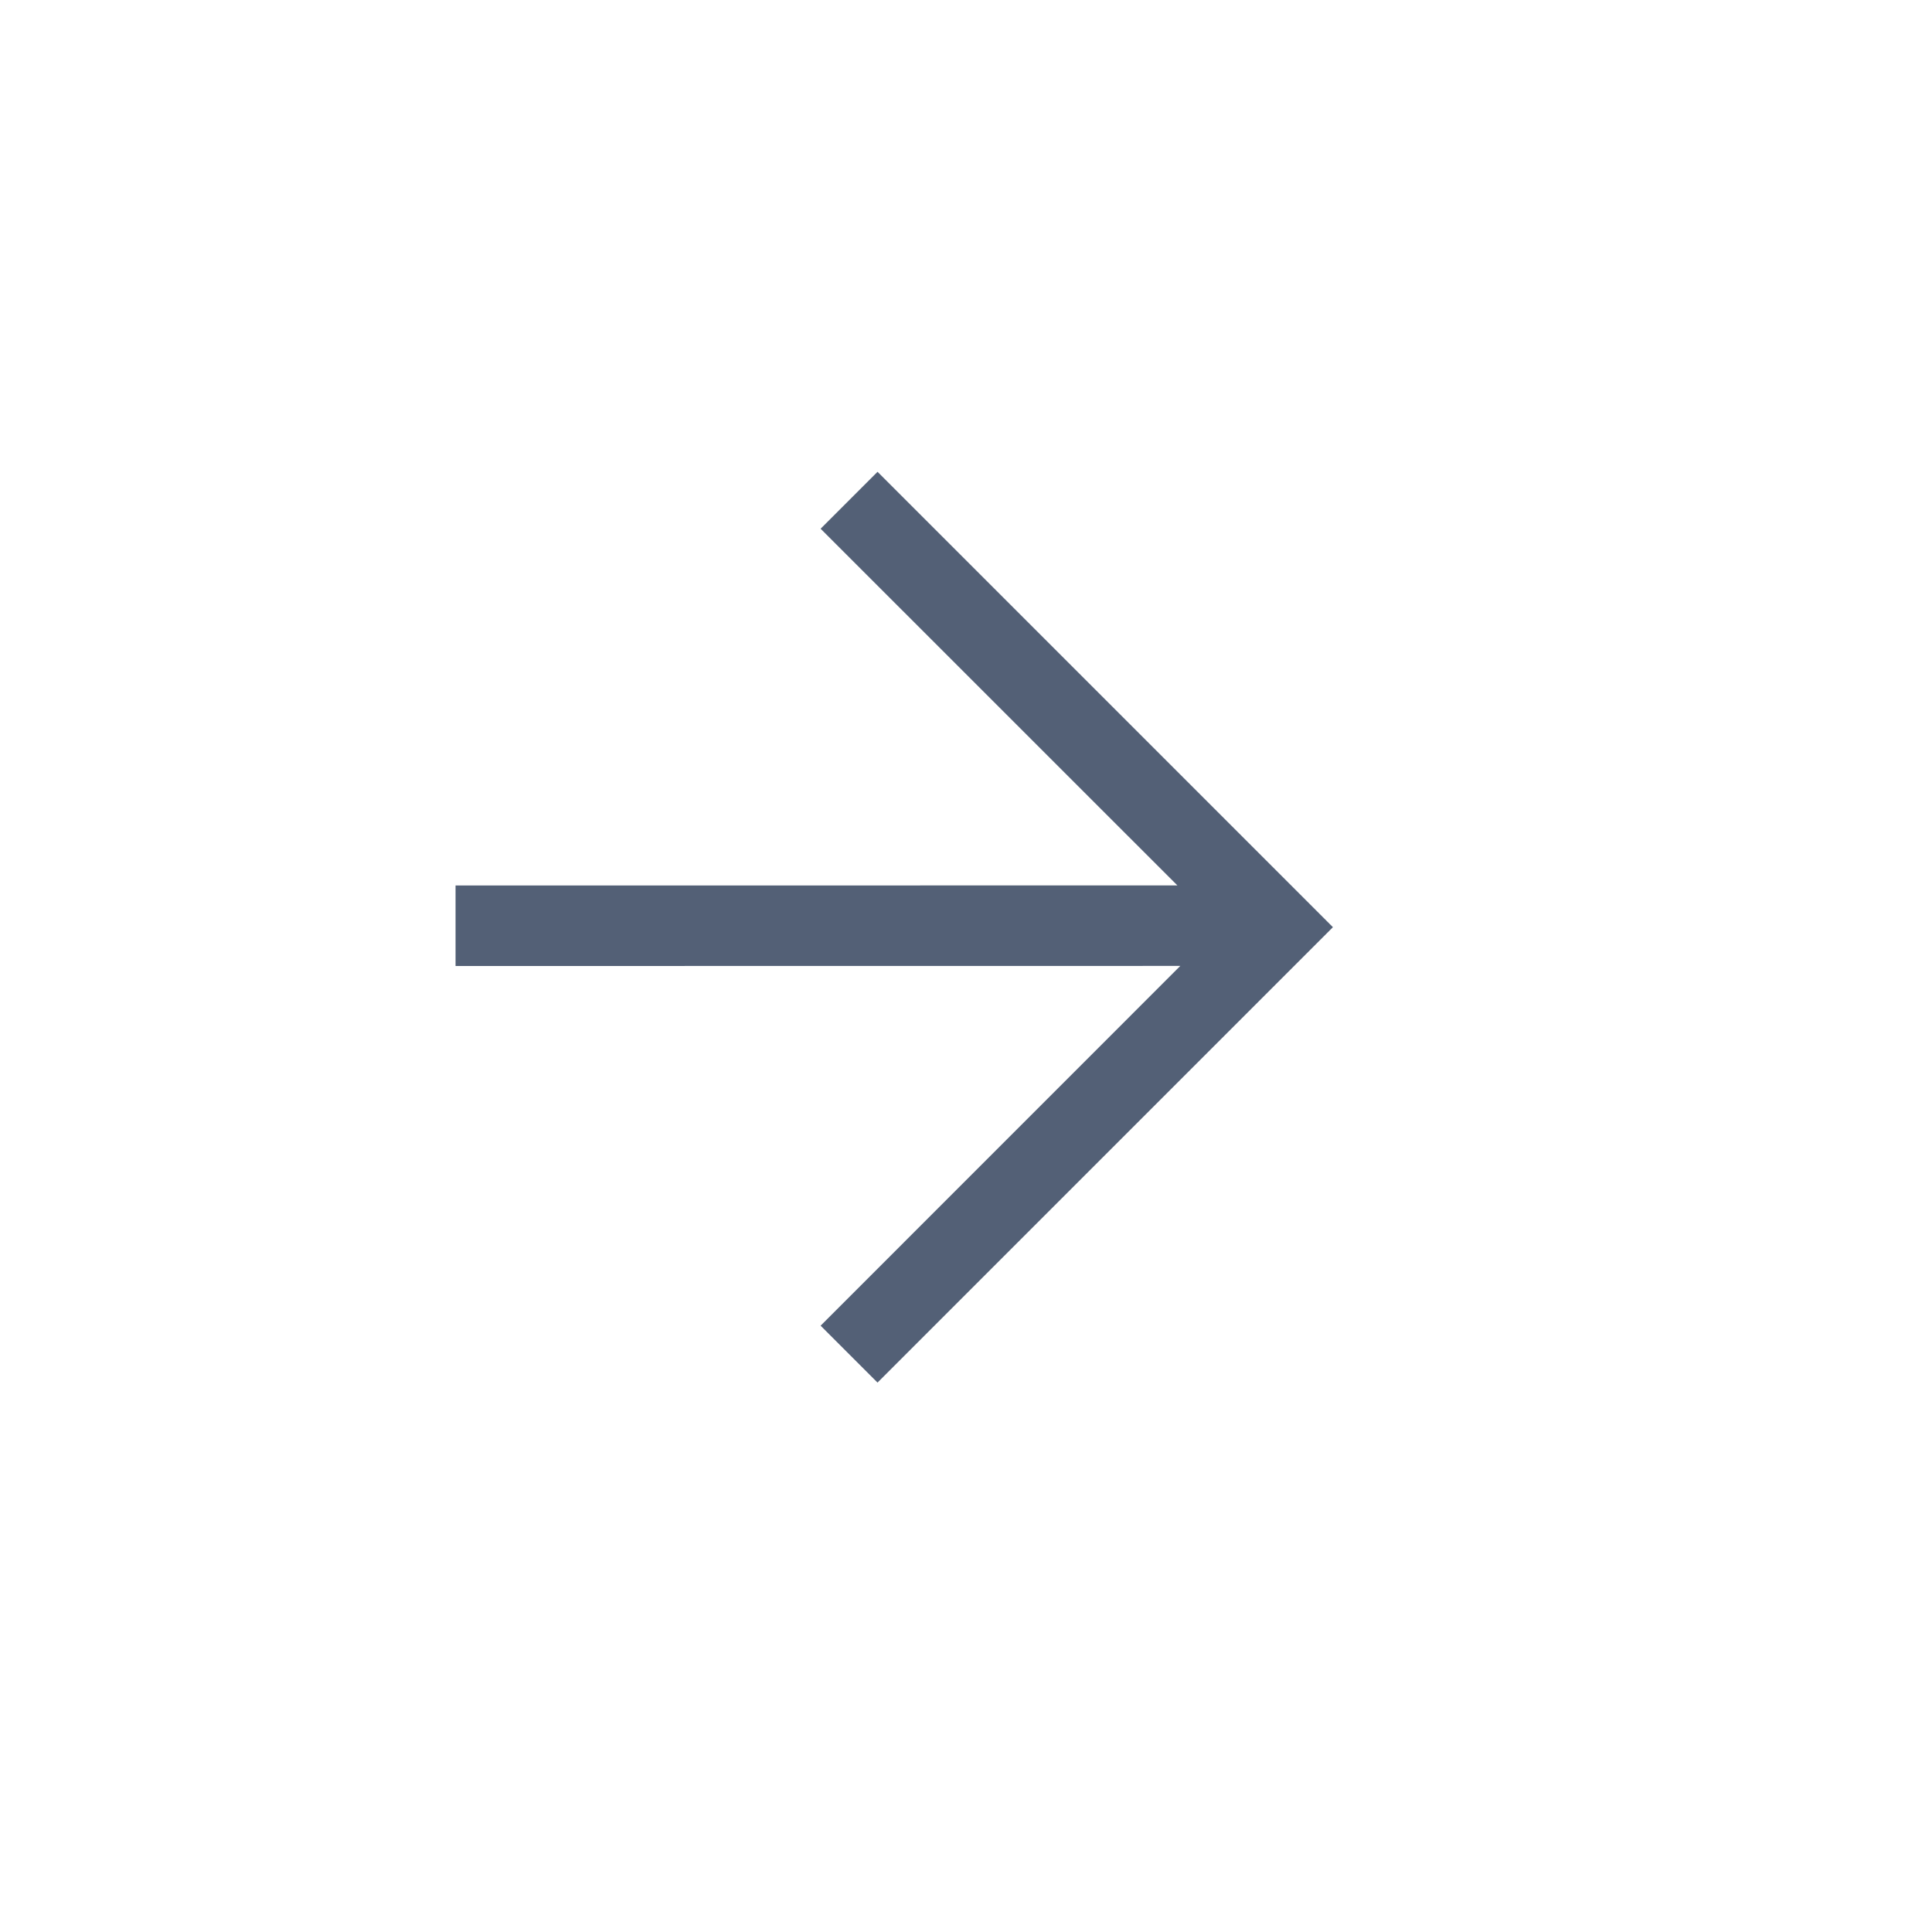 <svg xmlns="http://www.w3.org/2000/svg" width="24" height="24" viewBox="0 0 24 24">
  <path fill="#536076" d="M14.139,3.52 L14.138,12.523 L18.607,8.055 L19.314,8.762 L13.657,14.419 L8,8.762 L8.707,8.055 L13.138,12.487 L13.139,3.52 L14.139,3.52 Z" transform="matrix(0 1 1 0 2.139 -2.139)"/>
</svg>
